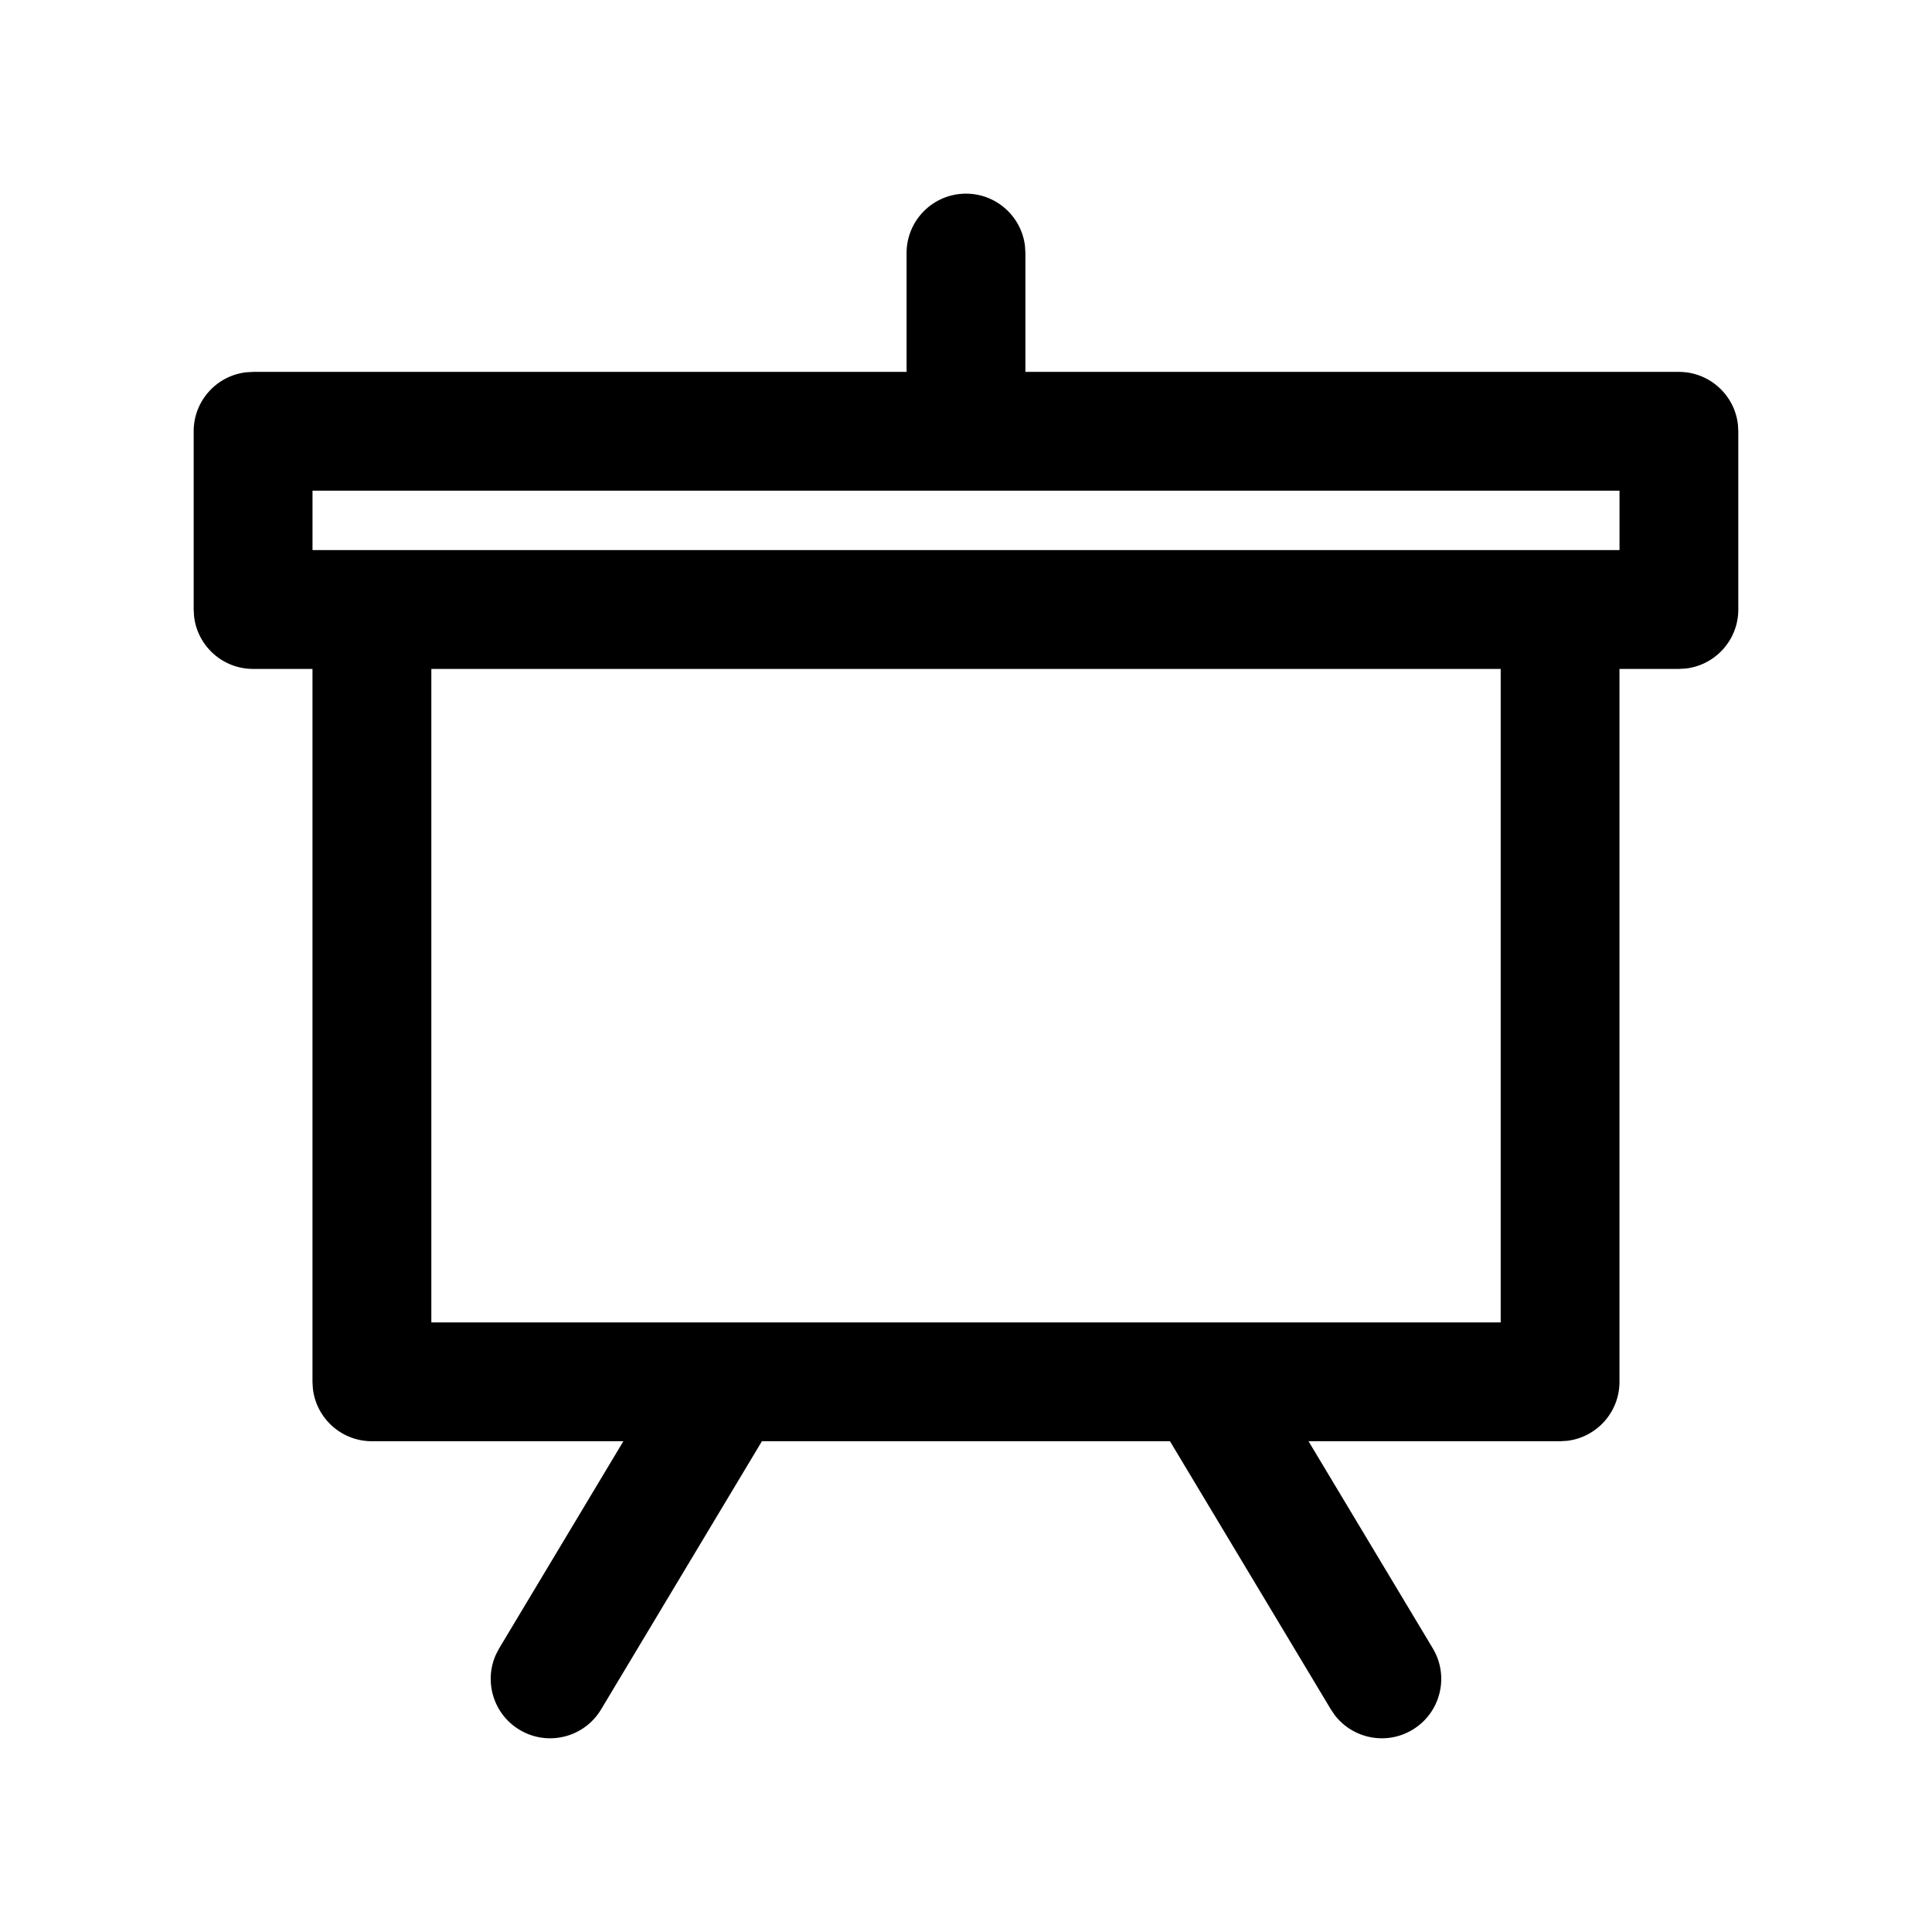 <?xml version="1.0" encoding="UTF-8"?>
<!-- Uploaded to: SVG Repo, www.svgrepo.com, Generator: SVG Repo Mixer Tools -->
<svg fill="#000000" width="800px" height="800px" version="1.1" viewBox="144 144 512 512" xmlns="http://www.w3.org/2000/svg">
 <path d="m400 195.32c8.074 0 14.727 6.078 15.637 13.91l0.105 1.836v31.488h173.18c8.074 0 14.73 6.078 15.641 13.906l0.105 1.836v47.234c0 8.074-6.078 14.727-13.91 15.637l-1.836 0.105h-15.742v188.93c0 8.074-6.078 14.727-13.91 15.637l-1.836 0.105h-66.66l32.93 54.879c4.473 7.453 2.055 17.125-5.398 21.598-6.926 4.156-15.758 2.367-20.566-3.879l-1.035-1.52-42.645-71.078h-108.14l-42.629 71.078c-4.473 7.457-14.145 9.875-21.598 5.398-6.926-4.152-9.504-12.789-6.254-19.969l0.852-1.629 32.914-54.879h-66.645c-8.074 0-14.73-6.074-15.641-13.906l-0.105-1.836v-188.93h-15.742c-8.074 0-14.73-6.078-15.637-13.906l-0.109-1.836v-47.234c0-8.074 6.078-14.727 13.91-15.637l1.836-0.105h173.18v-31.488c0-8.695 7.051-15.746 15.746-15.746zm141.7 125.95h-283.39v173.18h283.39zm31.488-47.23h-346.37v15.742h346.37z"/>
</svg>